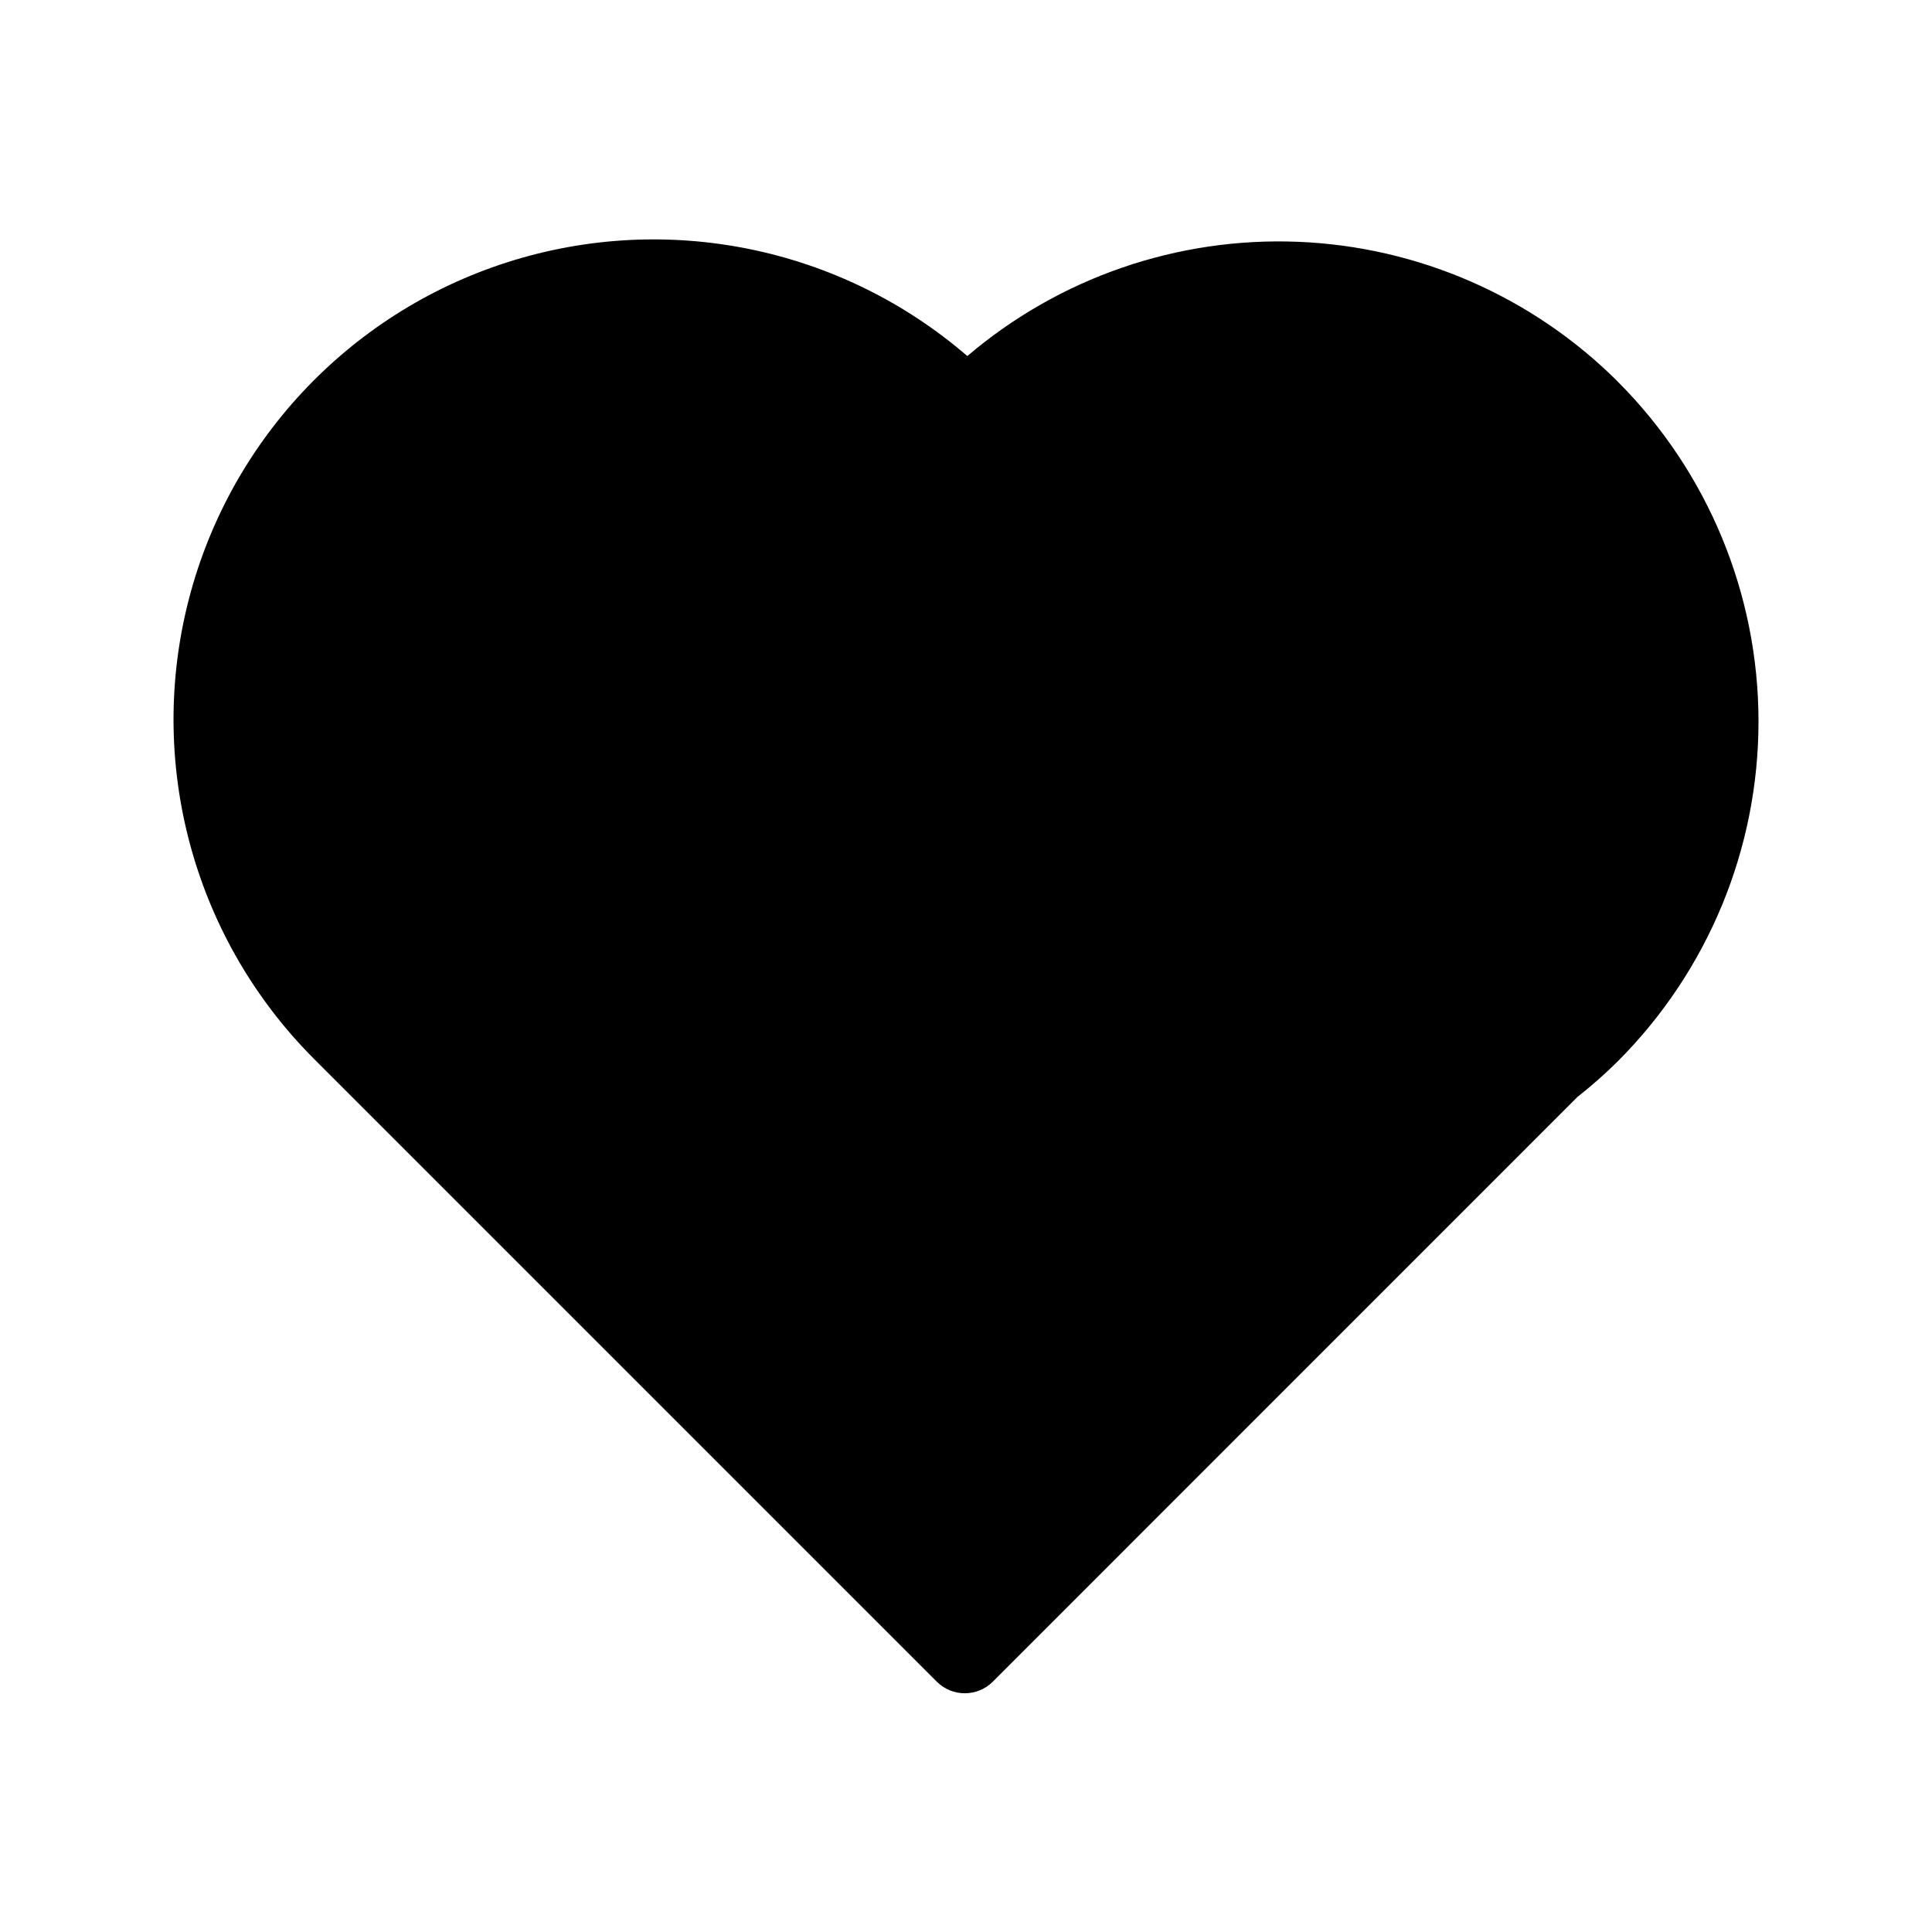 <?xml version="1.0" encoding="UTF-8"?>
<!-- Uploaded to: SVG Repo, www.svgrepo.com, Generator: SVG Repo Mixer Tools -->
<svg fill="#000000" width="800px" height="800px" version="1.1" viewBox="144 144 512 512" xmlns="http://www.w3.org/2000/svg">
 <path d="m572.8 245.2c-22.625-22.602-52.934-35.855-84.887-37.125-31.957-1.266-63.219 9.543-87.562 30.281-33.562-28.965-79.785-38.371-122-24.824-42.215 13.543-74.336 48.086-84.781 91.172-10.445 43.086 2.289 88.5 33.613 119.88l165.08 165.08v-0.004c4.098 4.098 10.742 4.098 14.84 0l154.98-155c3.754-2.945 7.328-6.106 10.707-9.469 23.84-23.879 37.23-56.246 37.23-89.992 0-33.746-13.391-66.109-37.23-89.992z"/>
</svg>